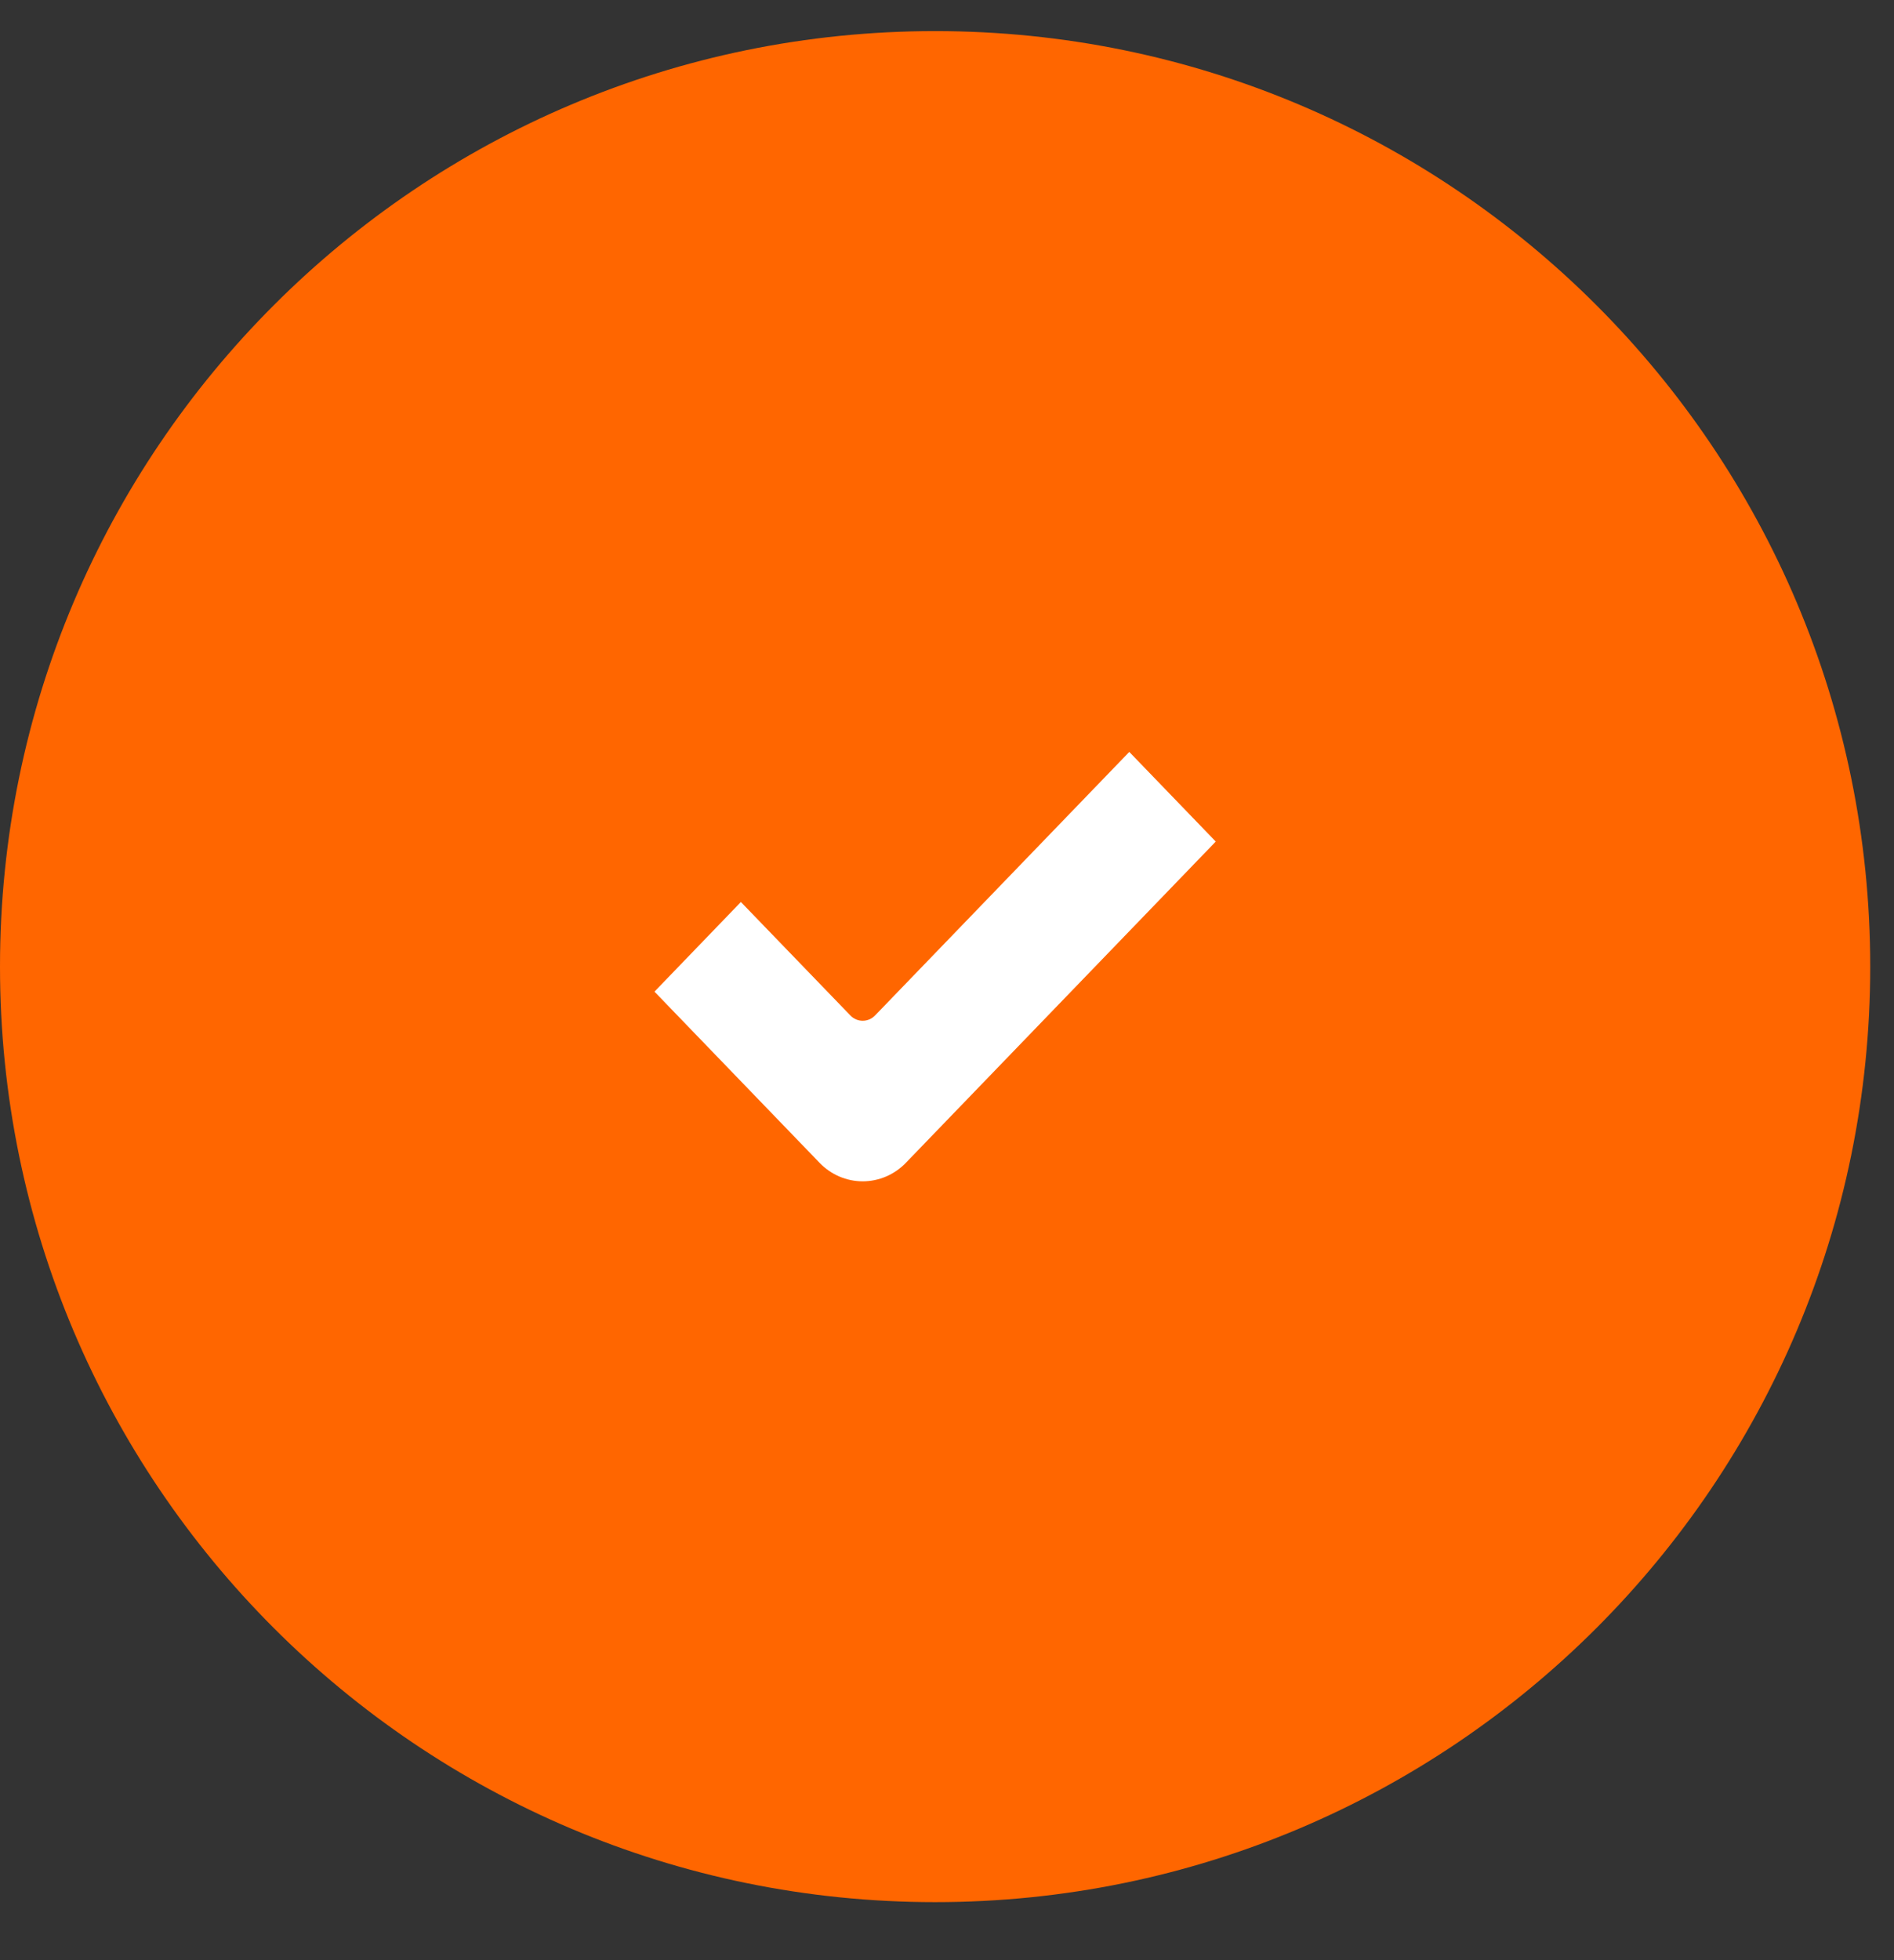 <?xml version="1.0" encoding="UTF-8"?> <svg xmlns="http://www.w3.org/2000/svg" width="29" height="30" viewBox="0 0 29 30" fill="none"><rect x="0" y="0" width="29" height="30" fill="#333333" stroke="none"/> <g clip-path="url(#clip0_312_1652)"> <path d="M14.318 29.112C22.226 29.112 28.636 22.702 28.636 14.794C28.636 6.887 22.226 0.476 14.318 0.476C6.41 0.476 0 6.887 0 14.794C0 22.702 6.41 29.112 14.318 29.112Z" fill="#FF6600"></path> <path d="M17.291 11.508L13.399 15.541C13.294 15.65 13.124 15.65 13.02 15.541L11.344 13.805L10.021 15.177L12.548 17.796C12.723 17.978 12.961 18.08 13.209 18.08C13.458 18.08 13.696 17.978 13.871 17.796L18.615 12.88L17.291 11.508Z" fill="white"></path> </g> <defs> <clipPath id="clip0_312_1652"> <rect width="28.636" height="30" fill="white"></rect> </clipPath> </defs> </svg> 